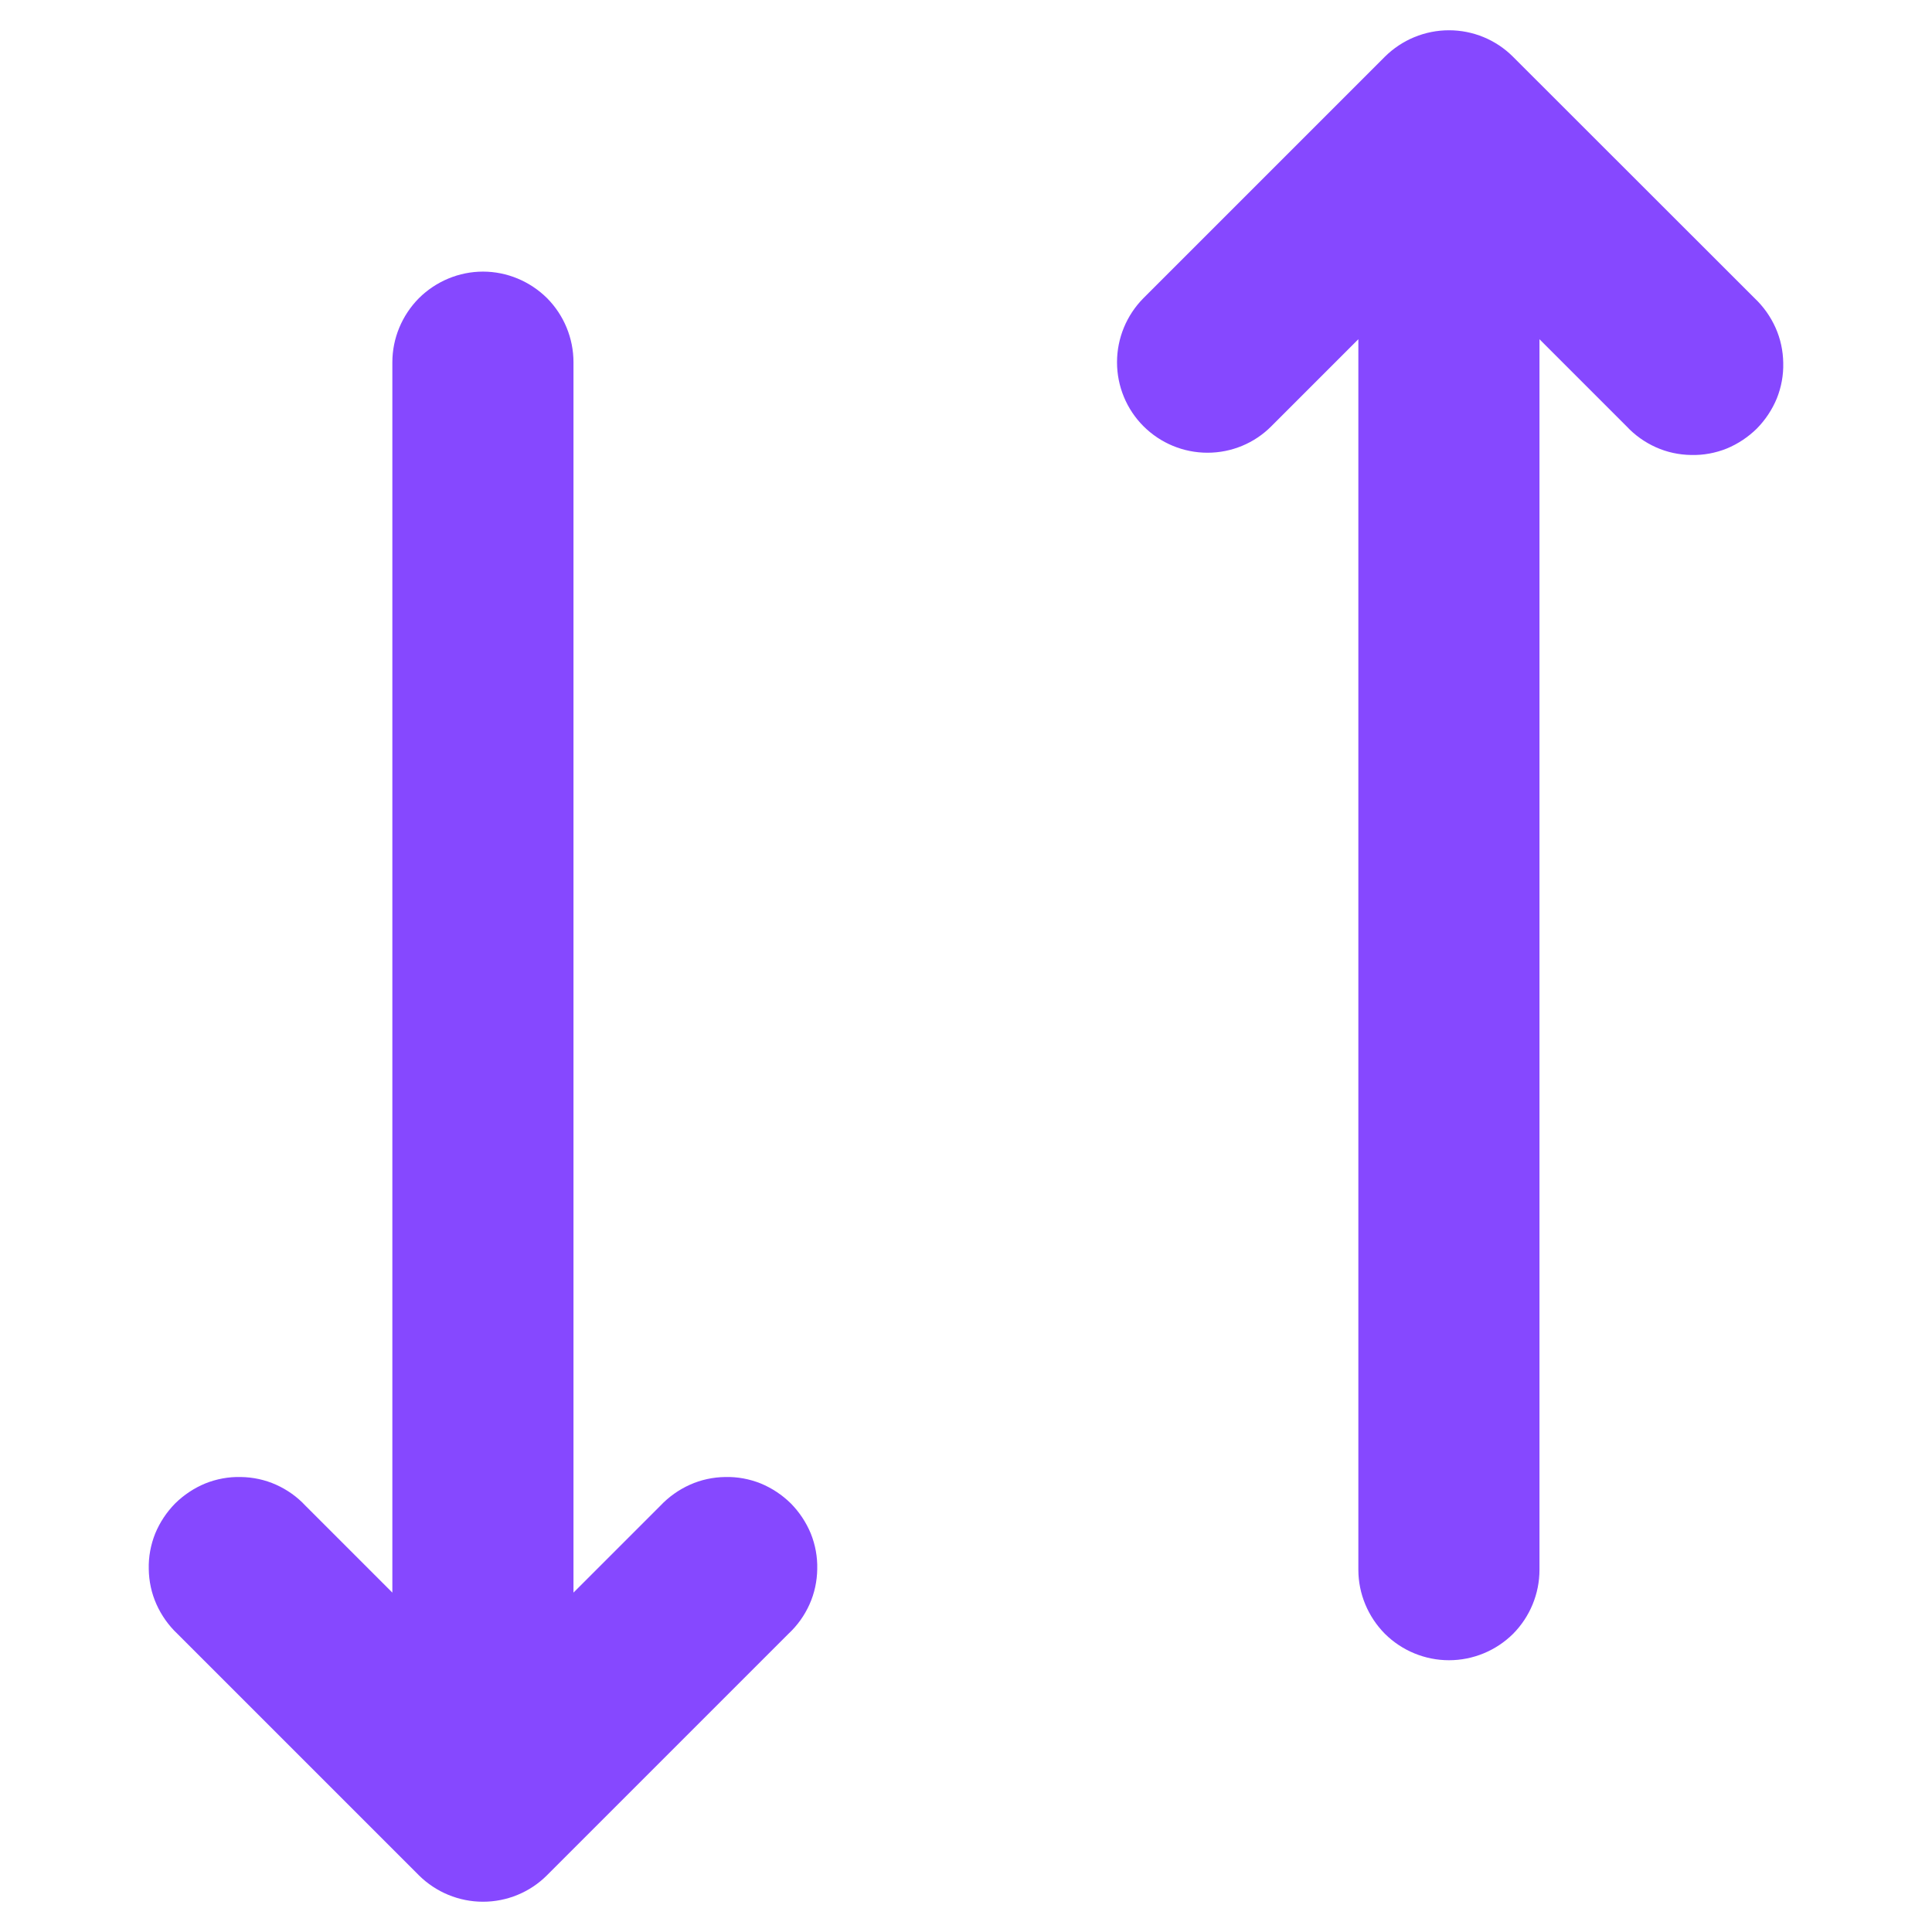 <svg width="12" height="12" viewBox="0 0 12 12" fill="none" xmlns="http://www.w3.org/2000/svg">
<path d="M7.102 2.647C7.208 2.753 7.351 2.812 7.5 2.812C7.649 2.812 7.792 2.753 7.897 2.647L8.437 2.107V9.75C8.437 9.899 8.497 10.042 8.602 10.148C8.708 10.253 8.851 10.312 9 10.312C9.149 10.312 9.292 10.253 9.398 10.148C9.503 10.042 9.562 9.899 9.562 9.75V2.107L10.102 2.647C10.154 2.703 10.216 2.747 10.285 2.778C10.354 2.809 10.429 2.825 10.504 2.826C10.58 2.828 10.655 2.814 10.725 2.786C10.795 2.757 10.858 2.715 10.912 2.662C10.965 2.608 11.007 2.545 11.036 2.475C11.064 2.405 11.078 2.33 11.076 2.254C11.075 2.179 11.059 2.104 11.028 2.035C10.997 1.966 10.953 1.904 10.898 1.852L9.397 0.352C9.292 0.247 9.149 0.188 9 0.188C8.851 0.188 8.708 0.247 8.602 0.352L7.102 1.852C6.997 1.958 6.938 2.101 6.938 2.25C6.938 2.399 6.997 2.542 7.102 2.647ZM3.562 9.892L4.102 9.352C4.154 9.297 4.216 9.253 4.285 9.222C4.354 9.191 4.429 9.175 4.504 9.174C4.58 9.172 4.655 9.186 4.725 9.214C4.795 9.243 4.858 9.285 4.912 9.338C4.965 9.392 5.007 9.455 5.036 9.525C5.064 9.595 5.078 9.67 5.076 9.746C5.075 9.821 5.059 9.896 5.028 9.965C4.997 10.034 4.953 10.096 4.897 10.148L3.397 11.648C3.292 11.753 3.149 11.812 3 11.812C2.851 11.812 2.708 11.753 2.602 11.648L1.102 10.148C1.047 10.096 1.003 10.034 0.972 9.965C0.941 9.896 0.925 9.821 0.924 9.746C0.922 9.67 0.936 9.595 0.964 9.525C0.993 9.455 1.035 9.392 1.088 9.338C1.142 9.285 1.205 9.243 1.275 9.214C1.345 9.186 1.42 9.172 1.496 9.174C1.571 9.175 1.646 9.191 1.715 9.222C1.784 9.253 1.846 9.297 1.897 9.352L2.437 9.892V2.25C2.437 2.101 2.497 1.958 2.602 1.852C2.708 1.747 2.851 1.687 3 1.687C3.149 1.687 3.292 1.747 3.398 1.852C3.503 1.958 3.562 2.101 3.562 2.25V9.892Z" fill="#8648FF"/>
</svg>
